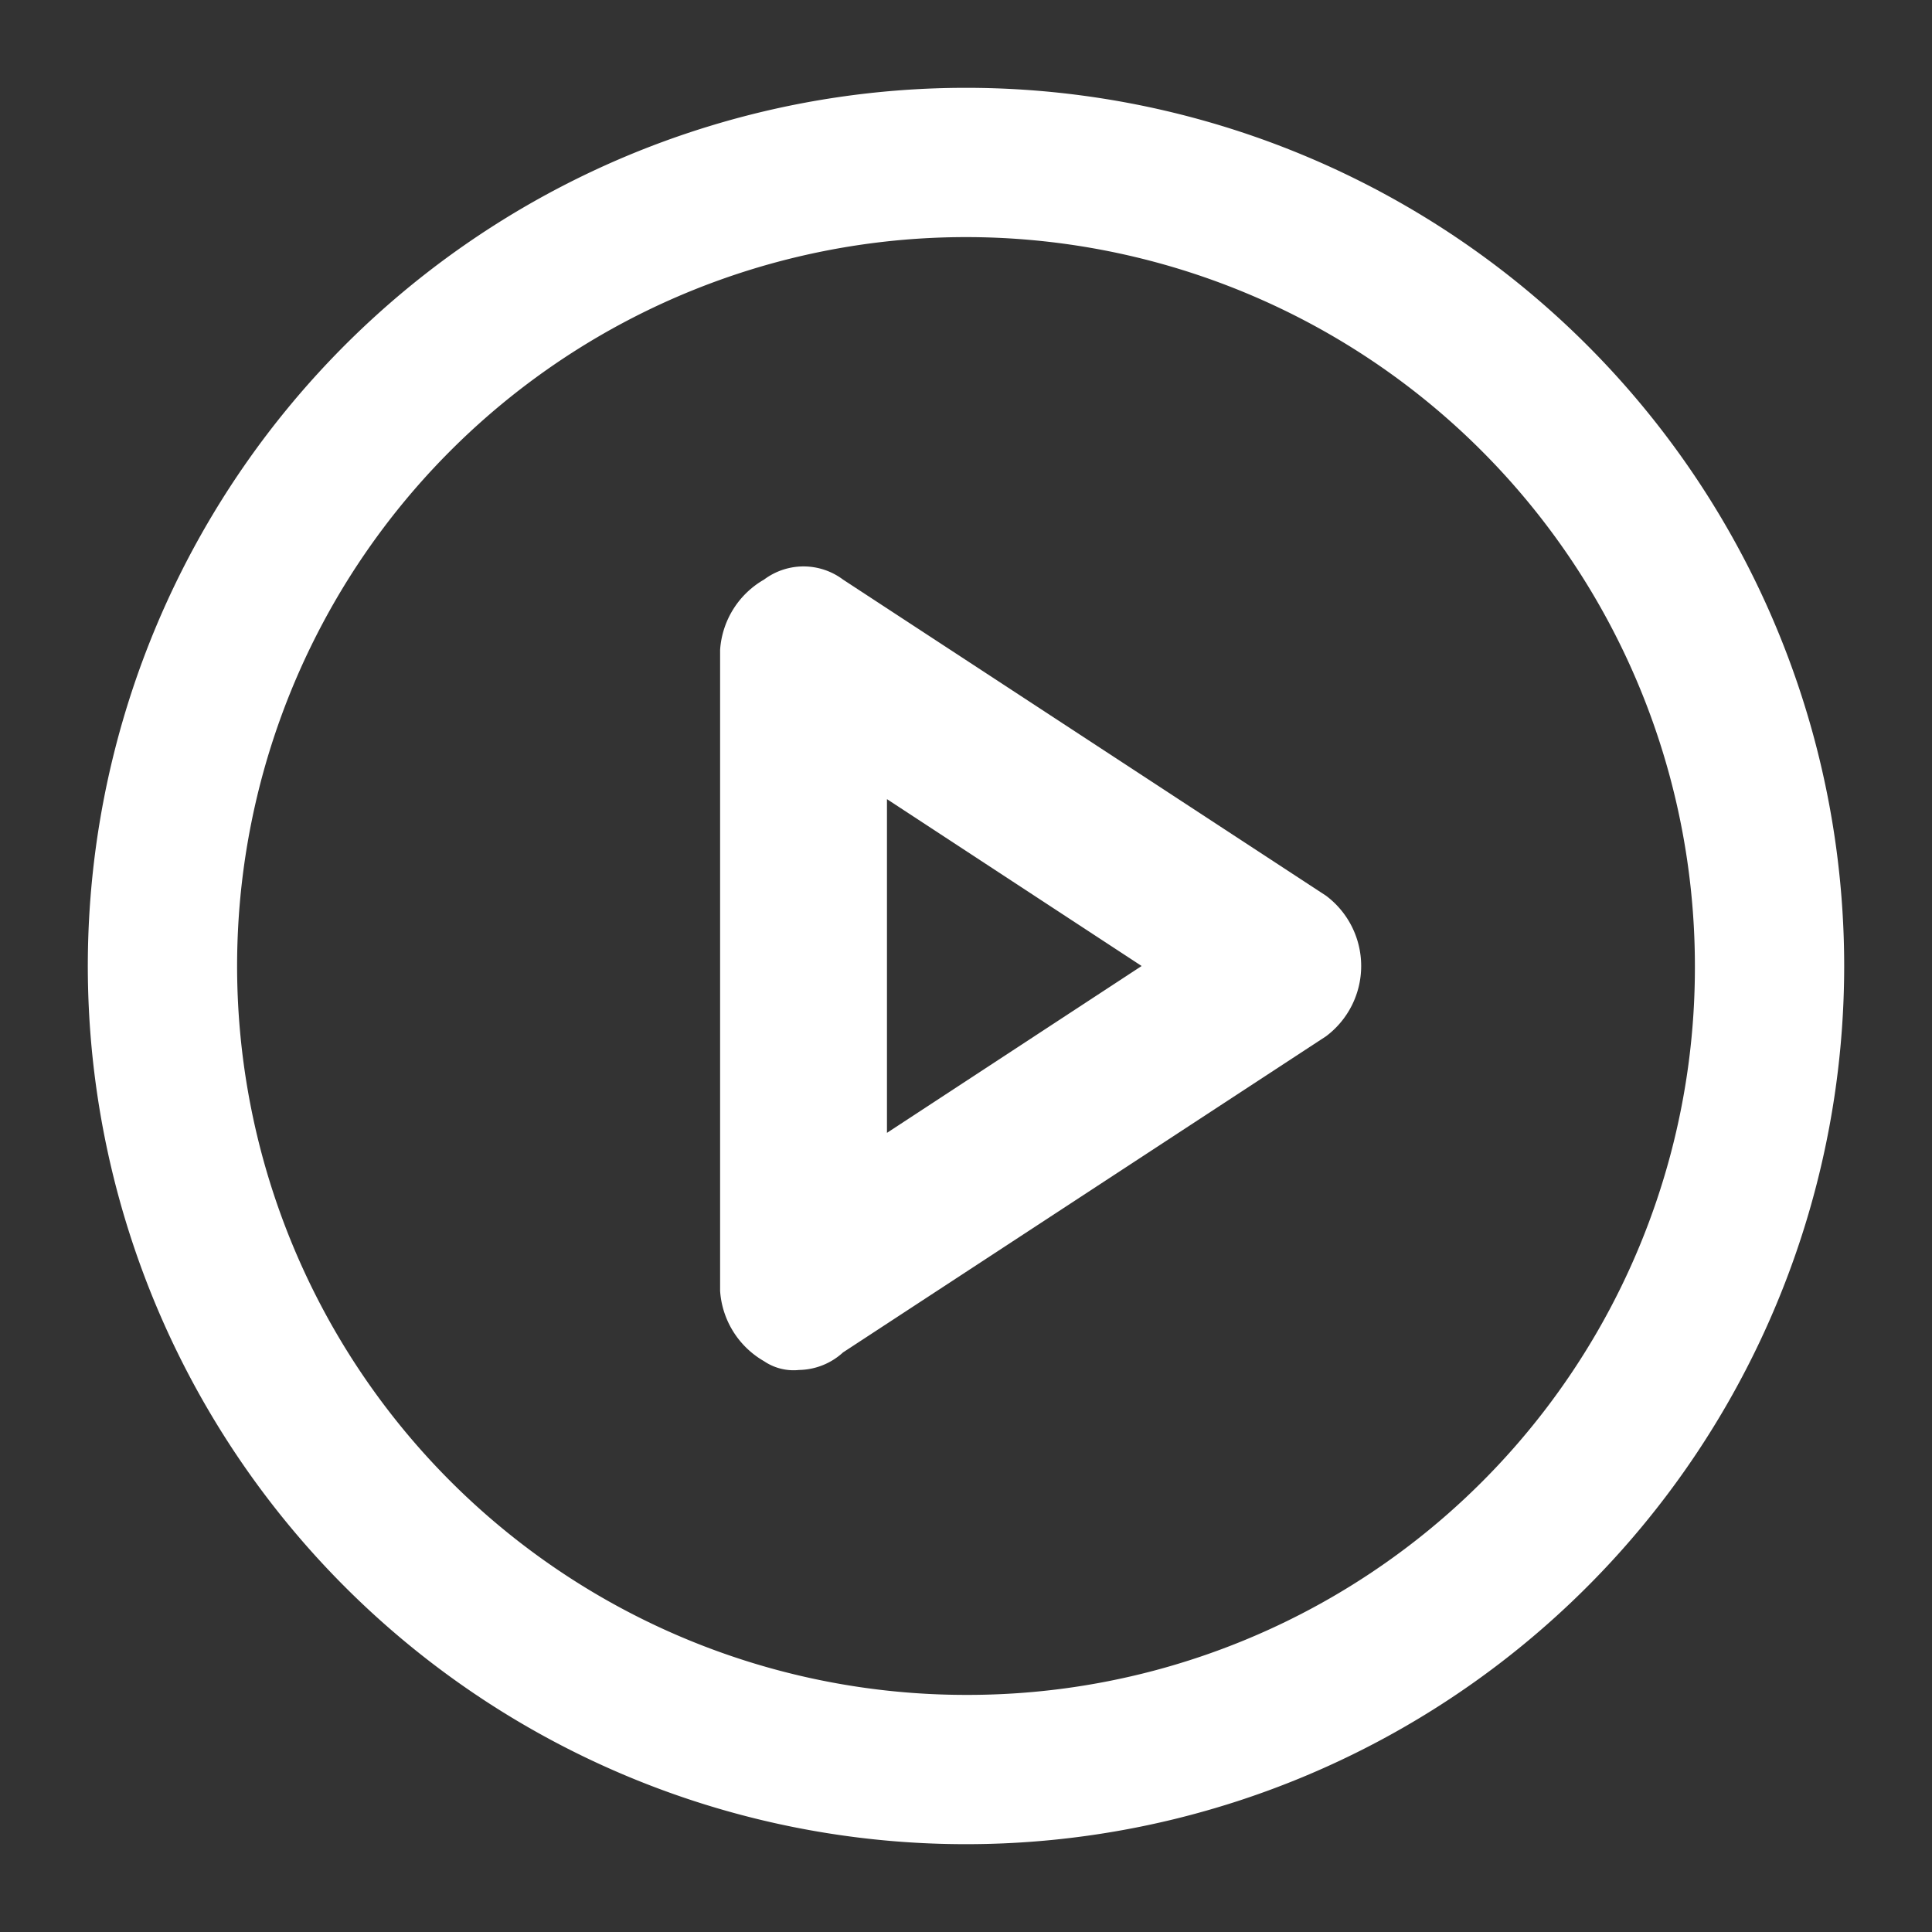 <svg xmlns="http://www.w3.org/2000/svg" width="22" height="22" viewBox="0 0 22 22"><rect x="0" y="0" width="22" height="22" fill="#333333" stroke="none"/><title>icon-eyebrow-</title><rect width="22" height="22" fill="none"/><path d="M11,1A10,10,0,1,0,21,11,10,10,0,0,0,11,1Zm0,18.3A8.3,8.3,0,1,1,19.3,11,8.28,8.28,0,0,1,11,19.3Z" fill="#fff"/><path d="M15.1,10.2,9.6,6.6a.75.75,0,0,0-.9,0,1,1,0,0,0-.5.8v7.3a1,1,0,0,0,.5.8.6.6,0,0,0,.4.1.76.76,0,0,0,.5-.2l5.5-3.6a1,1,0,0,0,0-1.6Zm-5,2.7V9.1L13,11Z" fill="#fff"/></svg>